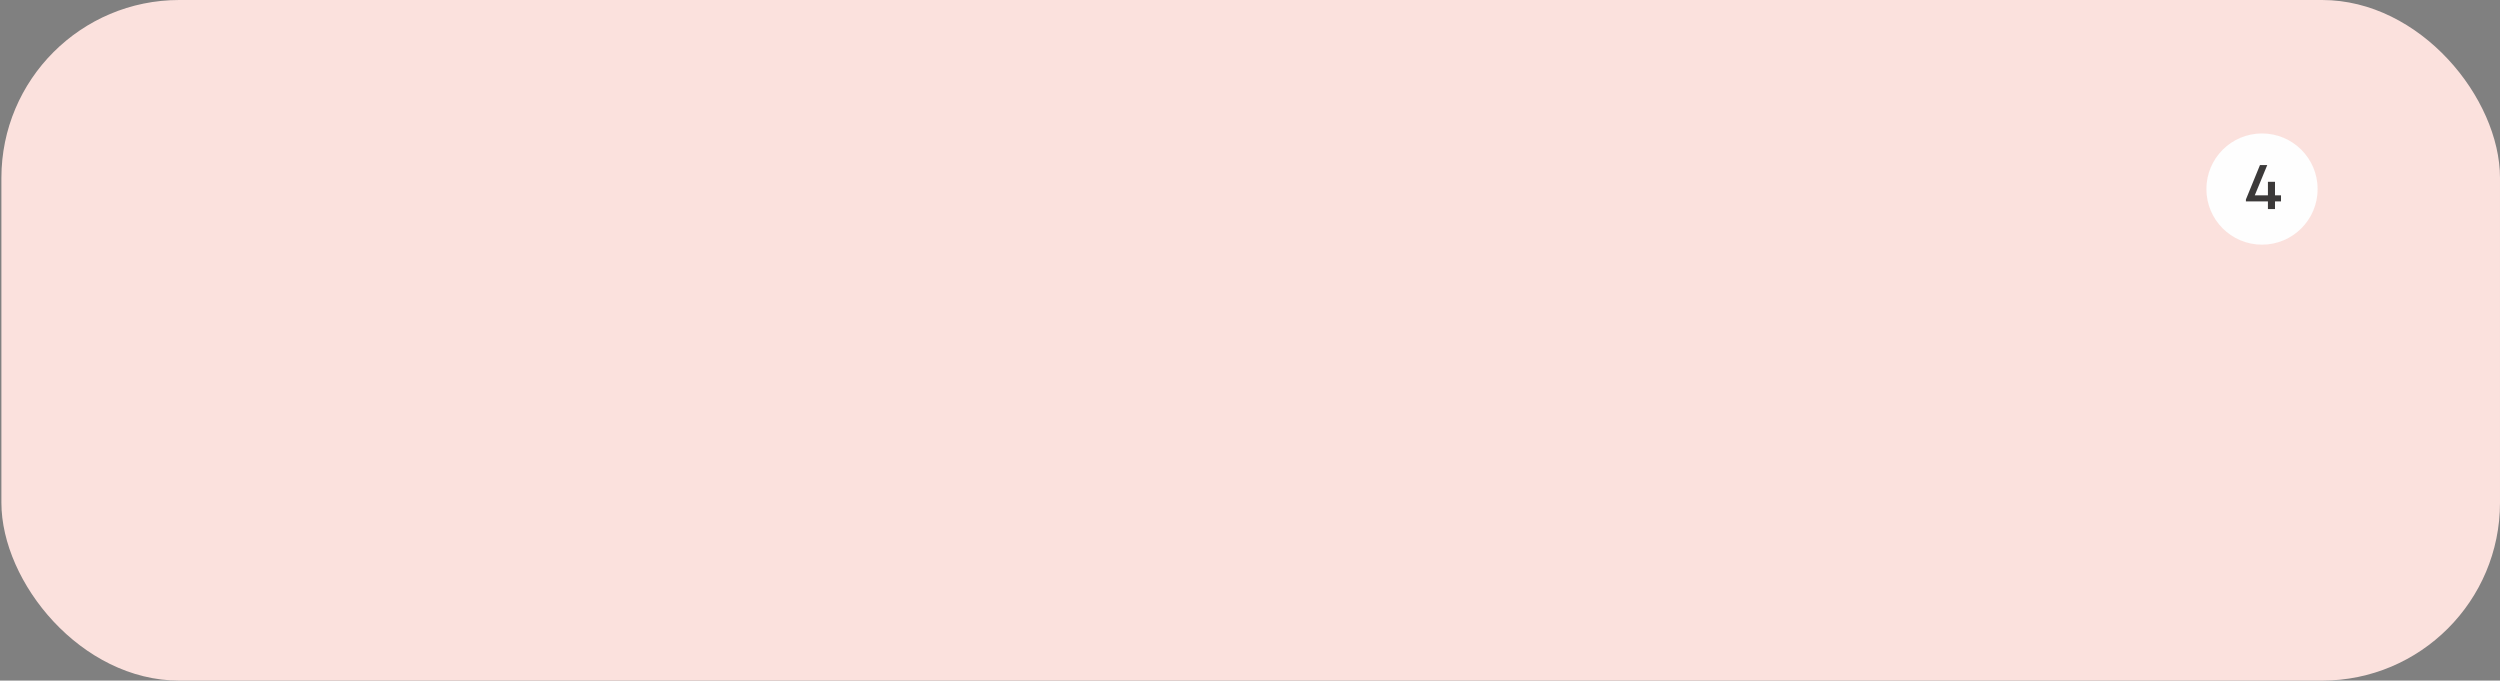 <?xml version="1.0" encoding="UTF-8"?> <svg xmlns="http://www.w3.org/2000/svg" width="562" height="153" viewBox="0 0 562 153" fill="none"><rect x="0" y="0" width="562" height="153" fill="#808080" stroke="none"/><rect x="0.315" width="561.684" height="153" rx="40" fill="#FBE1DD"></rect><circle cx="508.5" cy="42.5" r="12.5" fill="#FEFEFE"></circle><path d="M512.77 45.275H511.42V47H509.83V45.275H504.88V44.84L508.045 37.1H509.68L506.875 43.91H509.83V40.865H511.42V43.91H512.77V45.275Z" fill="#3B3939"></path></svg> 